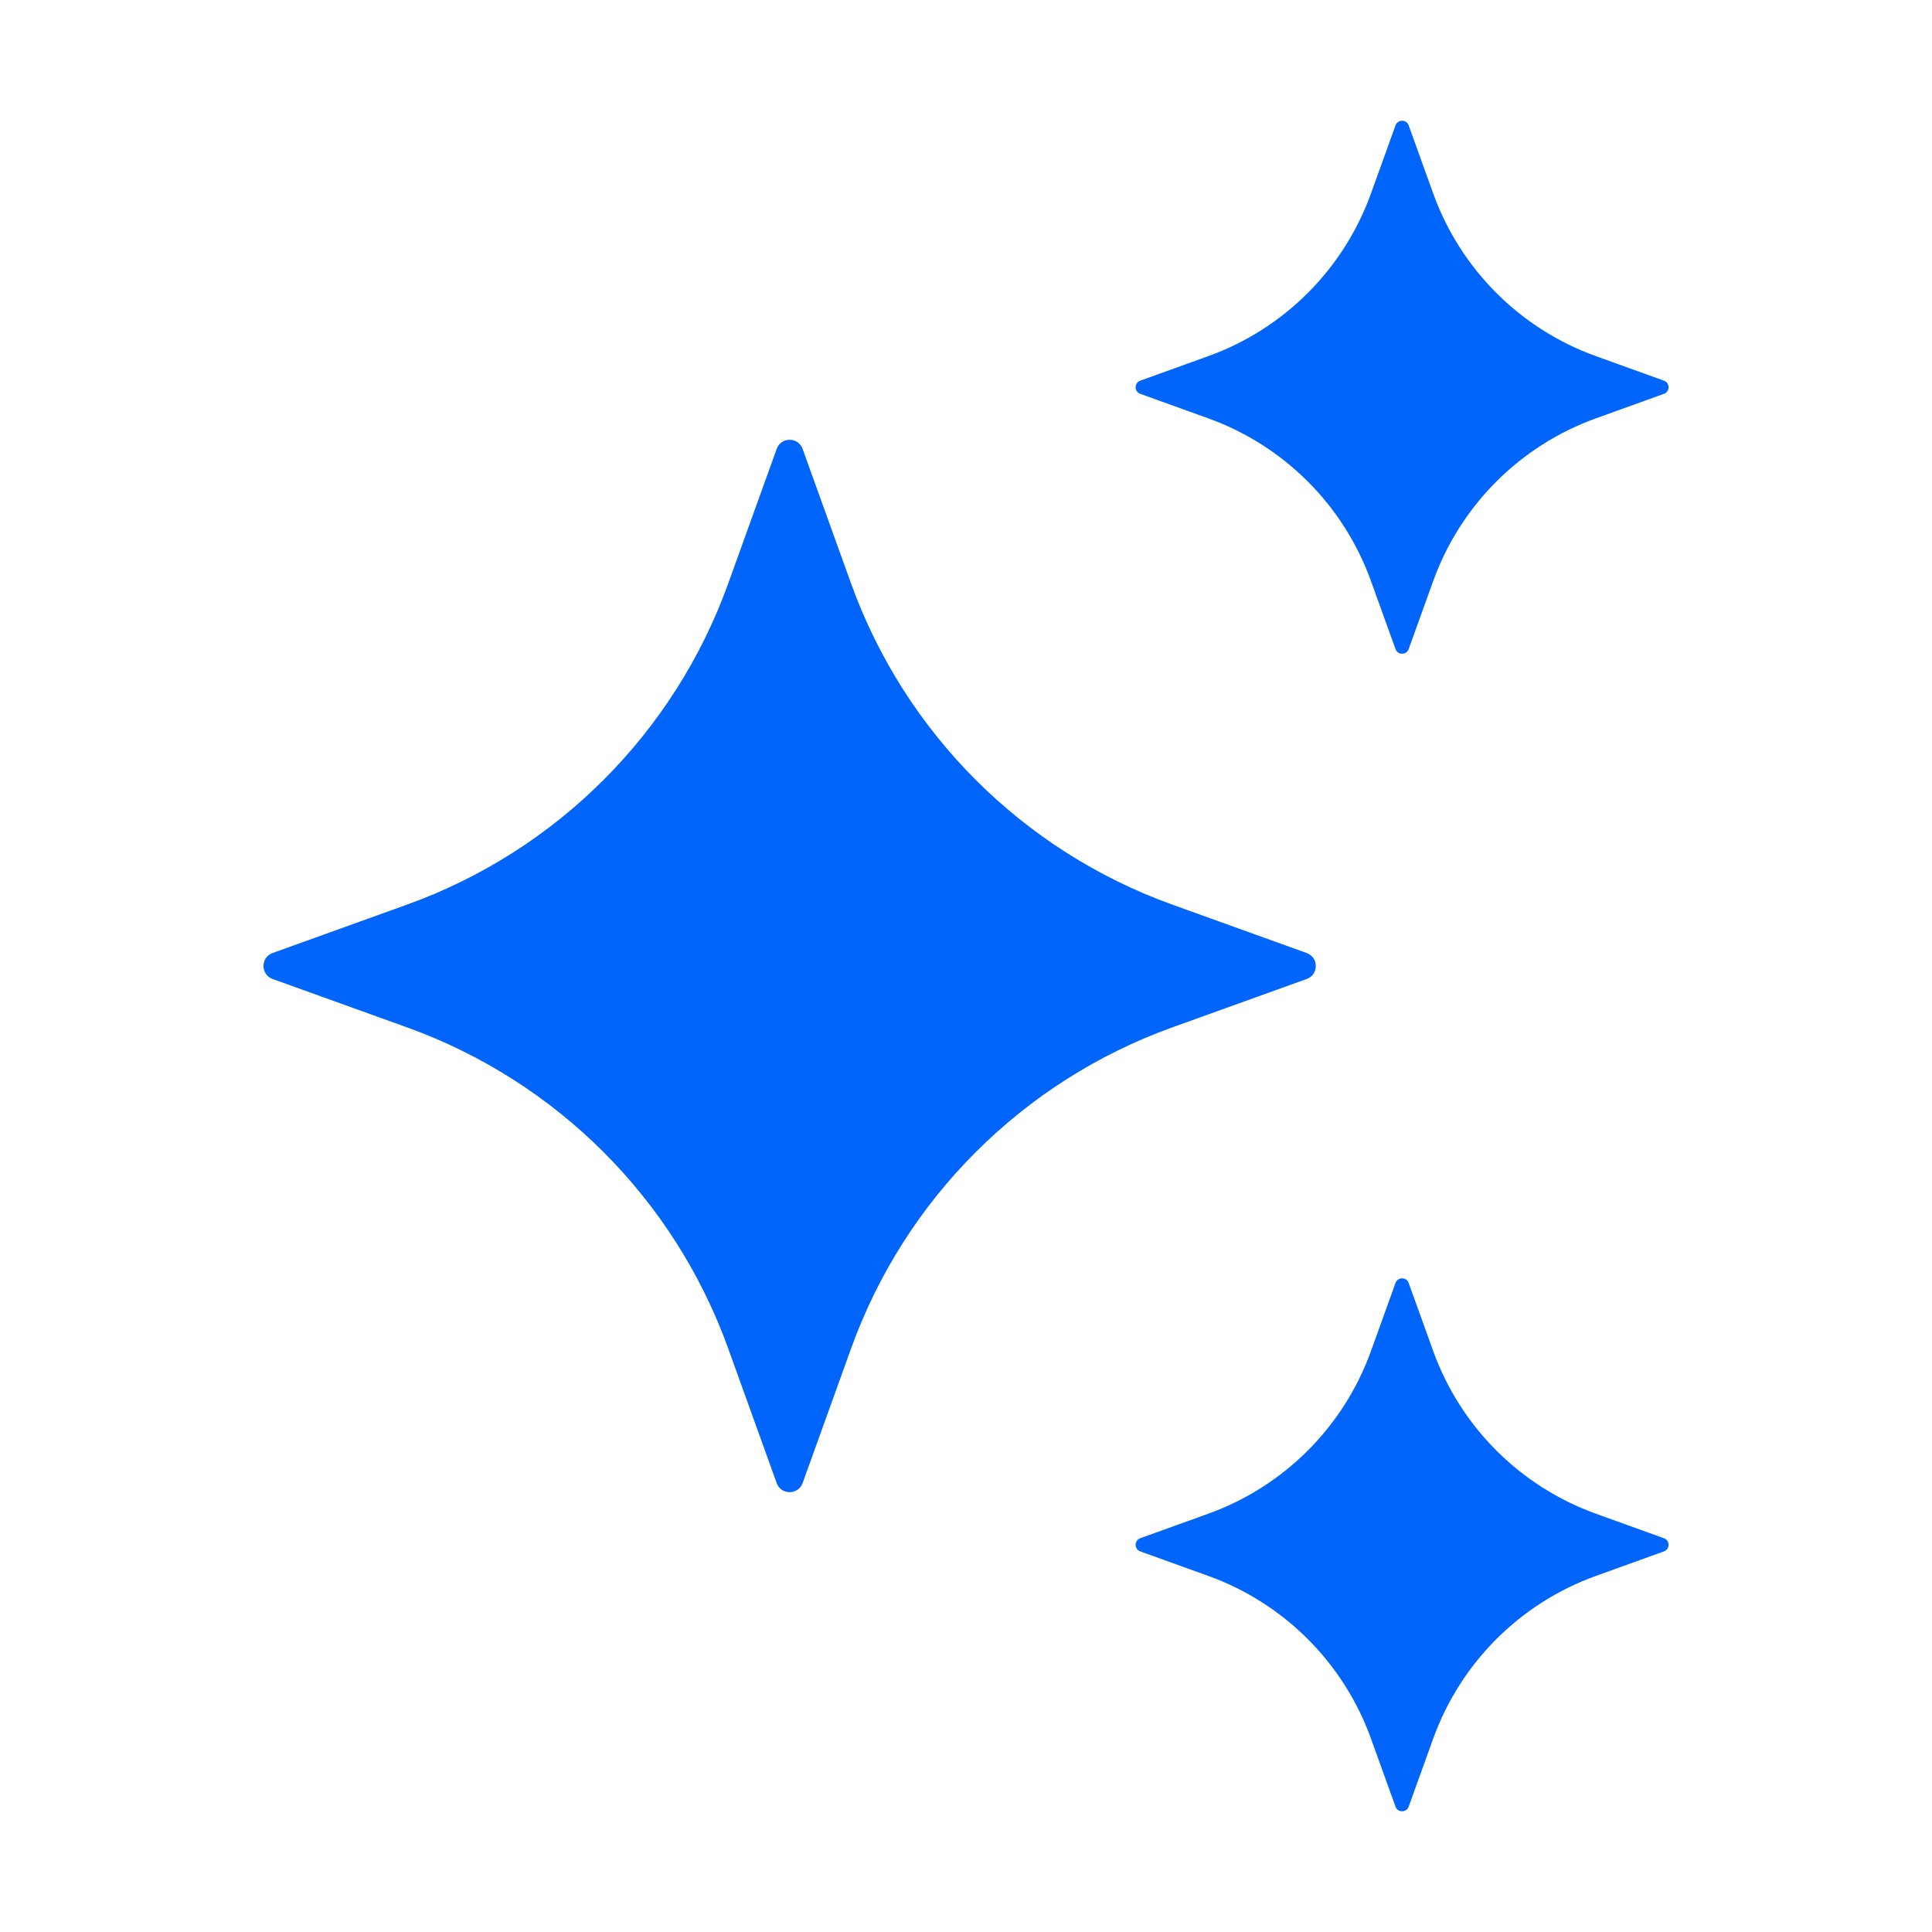 <?xml version="1.0" encoding="utf-8"?>
<svg color="#0165fc" enable-background="new 0 0 32 32" viewBox="0 0 32 32" xmlns="http://www.w3.org/2000/svg"><g display="none" fill="#0165fc" id="Grid"/><g fill="#0165fc" id="AI"><path d="m13.294 7.436.803 2.23c.892 2.475 2.841 4.424 5.316 5.316l2.23.803c.201.073.201.358 0 .43l-2.23.803c-2.475.892-4.424 2.841-5.316 5.316l-.803 2.23c-.073.201-.358.201-.43 0l-.803-2.23c-.892-2.475-2.841-4.424-5.316-5.316l-2.23-.803c-.201-.073-.201-.358 0-.43l2.23-.803c2.475-.892 4.424-2.841 5.316-5.316l.803-2.23c.072-.202.357-.202.43 0z" fill="#0165fc"/><path d="m23.332 2.077.407 1.129c.452 1.253 1.439 2.24 2.692 2.692l1.129.407c.102.037.102.181 0 .218l-1.129.407c-1.253.452-2.24 1.439-2.692 2.692l-.407 1.129c-.037.102-.181.102-.218 0l-.407-1.129c-.452-1.253-1.439-2.24-2.692-2.692l-1.129-.407c-.102-.037-.102-.181 0-.218l1.129-.407c1.253-.452 2.24-1.439 2.692-2.692l.407-1.129c.037-.103.182-.103.218 0z" fill="#0165fc"/><path d="m23.332 21.25.407 1.129c.452 1.253 1.439 2.24 2.692 2.692l1.129.407c.102.037.102.181 0 .218l-1.129.407c-1.253.452-2.24 1.439-2.692 2.692l-.407 1.129c-.037.102-.181.102-.218 0l-.407-1.129c-.452-1.253-1.439-2.24-2.692-2.692l-1.129-.407c-.102-.037-.102-.181 0-.218l1.129-.407c1.253-.452 2.24-1.439 2.692-2.692l.407-1.129c.037-.102.182-.102.218 0z" fill="#0165fc"/></g><g fill="#0165fc" id="artificial_intelligence"/><g fill="#0165fc" id="ai_image_generator"/><g fill="#0165fc" id="ai_assistant"/><g fill="#0165fc" id="prompt"/><g fill="#0165fc" id="ai_message"/><g fill="#0165fc" id="ai_cloud"/><g fill="#0165fc" id="data"/><g fill="#0165fc" id="ai_photo_generator"/><g fill="#0165fc" id="innovation"/><g fill="#0165fc" id="ai_voice_generator"/><g fill="#0165fc" id="search"/><g fill="#0165fc" id="migration"/><g fill="#0165fc" id="setting"/><g fill="#0165fc" id="connection"/><g fill="#0165fc" id="protection"/><g fill="#0165fc" id="brain"/><g fill="#0165fc" id="website"/><g fill="#0165fc" id="ai_text_generator"/><g fill="#0165fc" id="regenerate"/><g fill="#0165fc" id="ai_3d_generator"/><g fill="#0165fc" id="ai_document_generator"/><g fill="#0165fc" id="ai_video_generator"/><g fill="#0165fc" id="cloud_data"/><g fill="#0165fc" id="automation"/></svg>